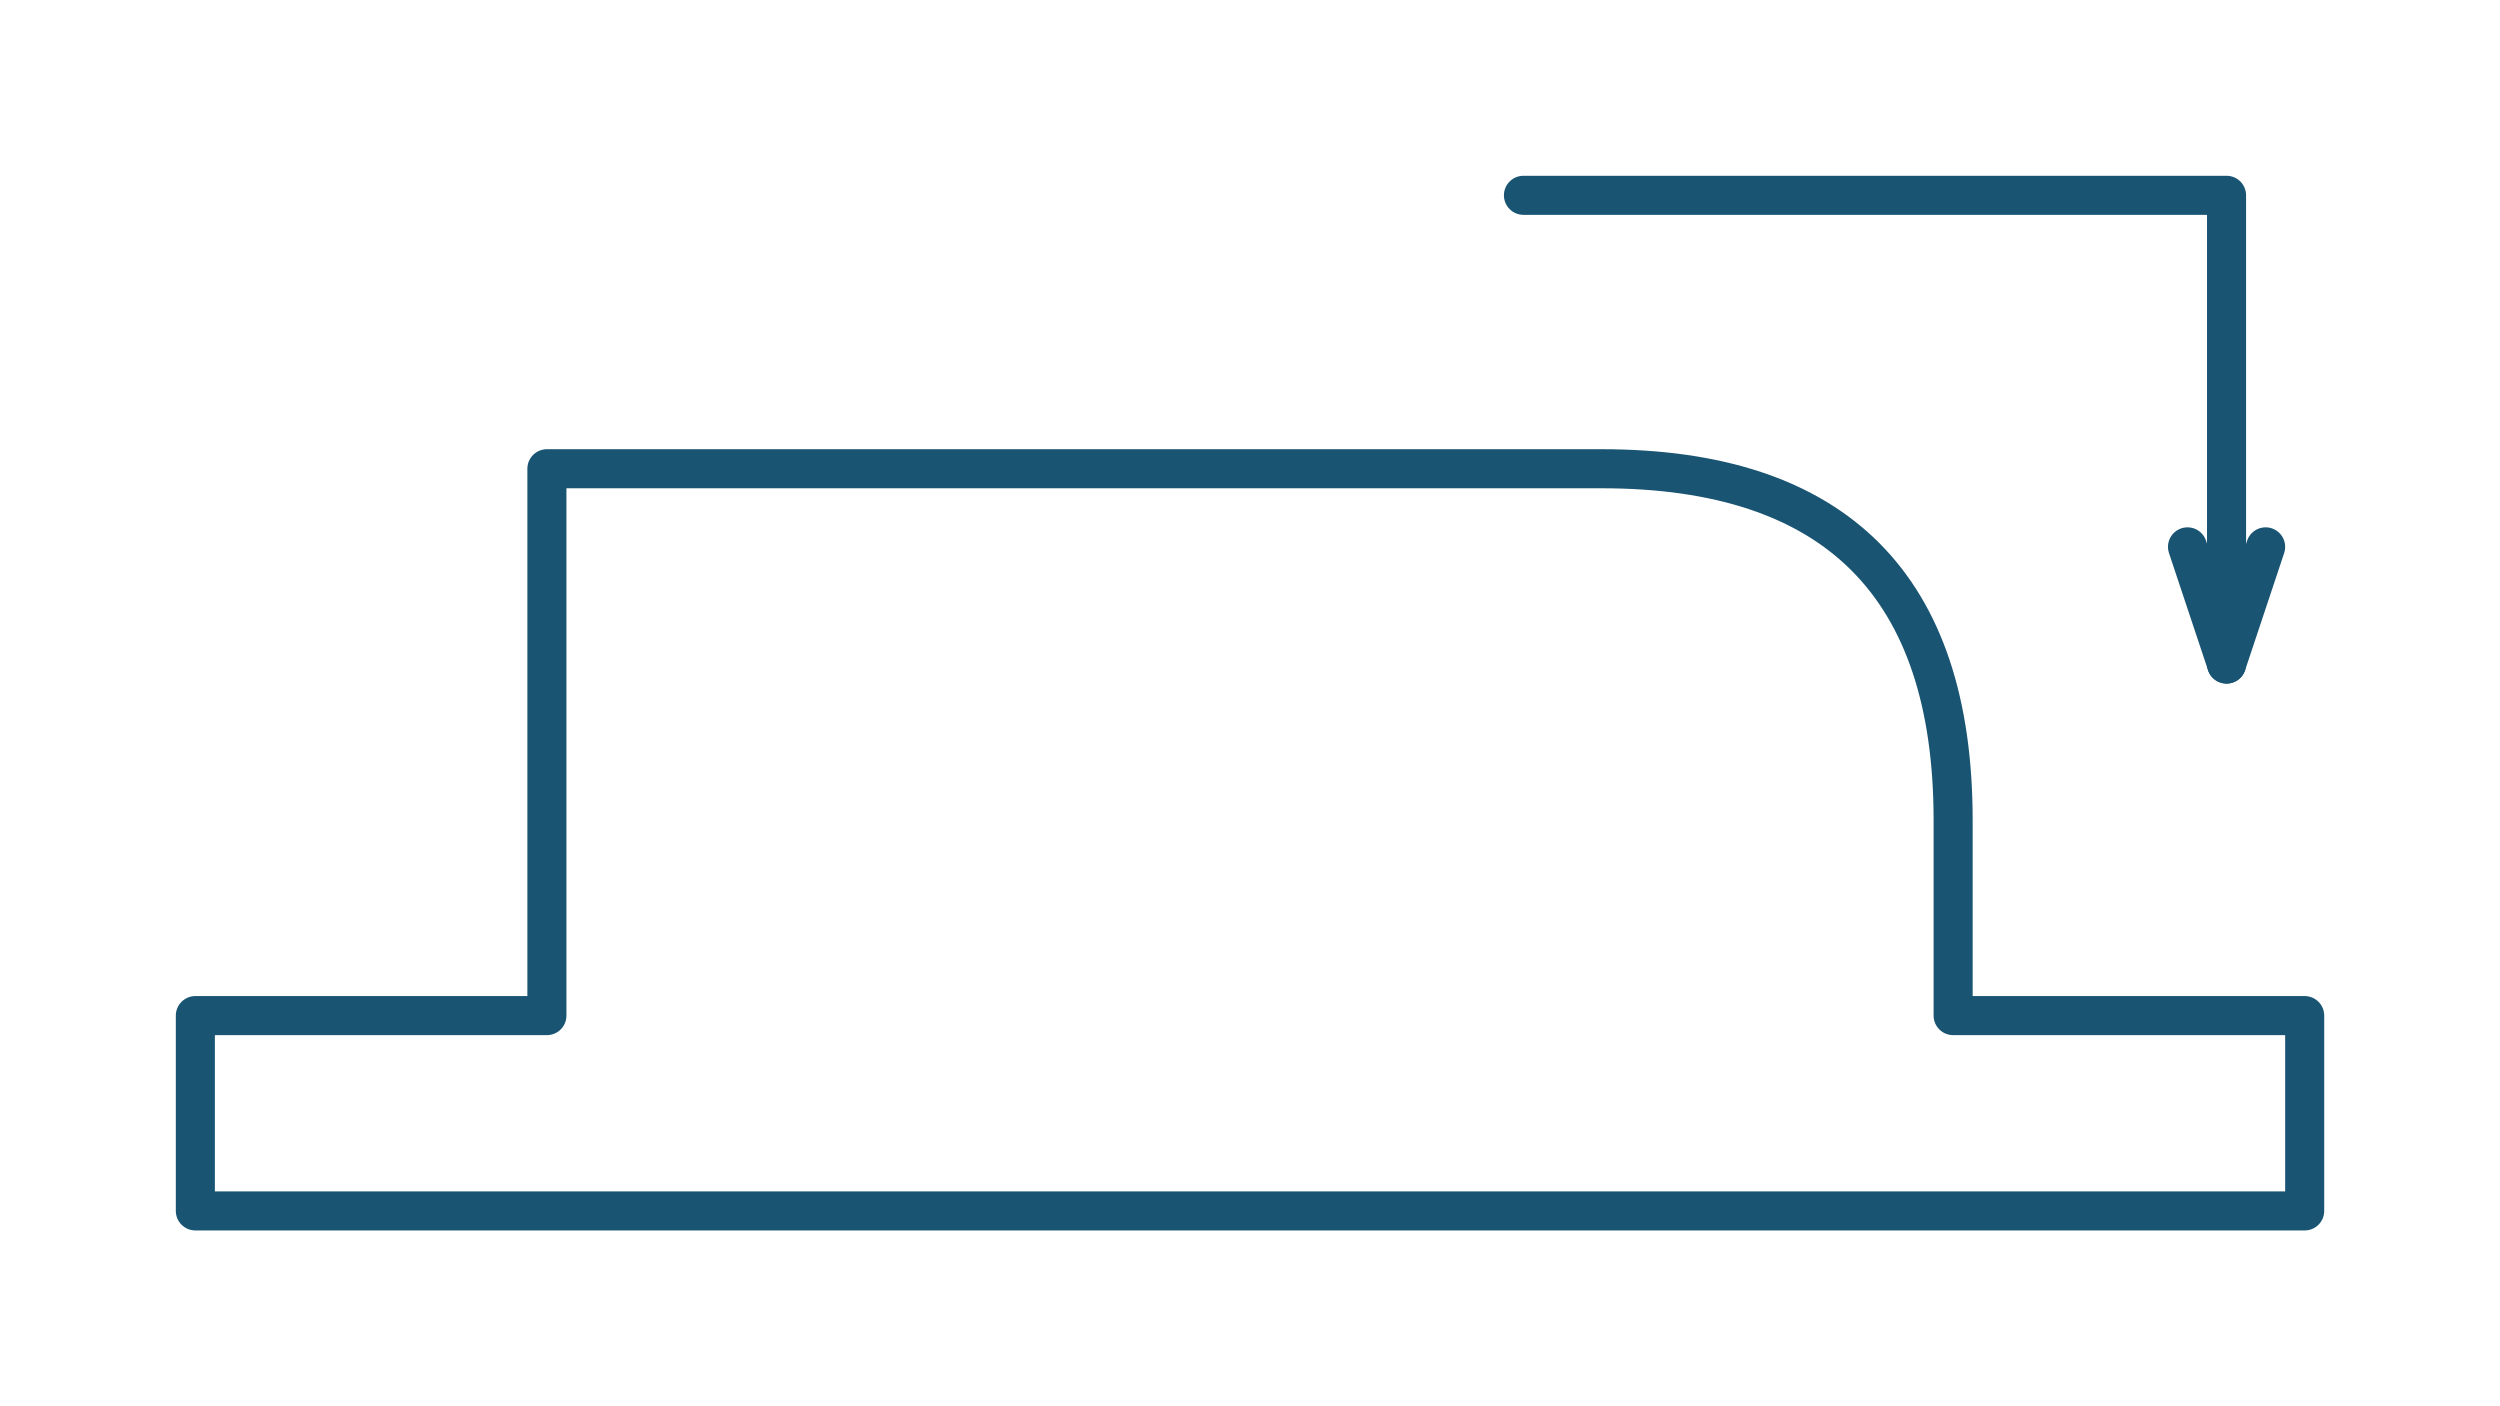 <svg width="1600" height="900" version="1.1" viewBox="0 0 423.33 238.13" xmlns="http://www.w3.org/2000/svg">
 <g fill="none" stroke="#195472" stroke-linecap="round" stroke-linejoin="round" stroke-width="6.615">
  <path d="m92.604 79.375v92.604h-59.531l1e-6 33.073h357.19v-33.073h-59.531l1e-5 -33.073c0-39.687-19.844-59.531-59.531-59.531z"/>
  <path d="m257.97 33.073h119.06v79.375"/>
  <path d="m370.42 92.604 6.615 19.844 6.615-19.844"/>
 </g>
</svg>
